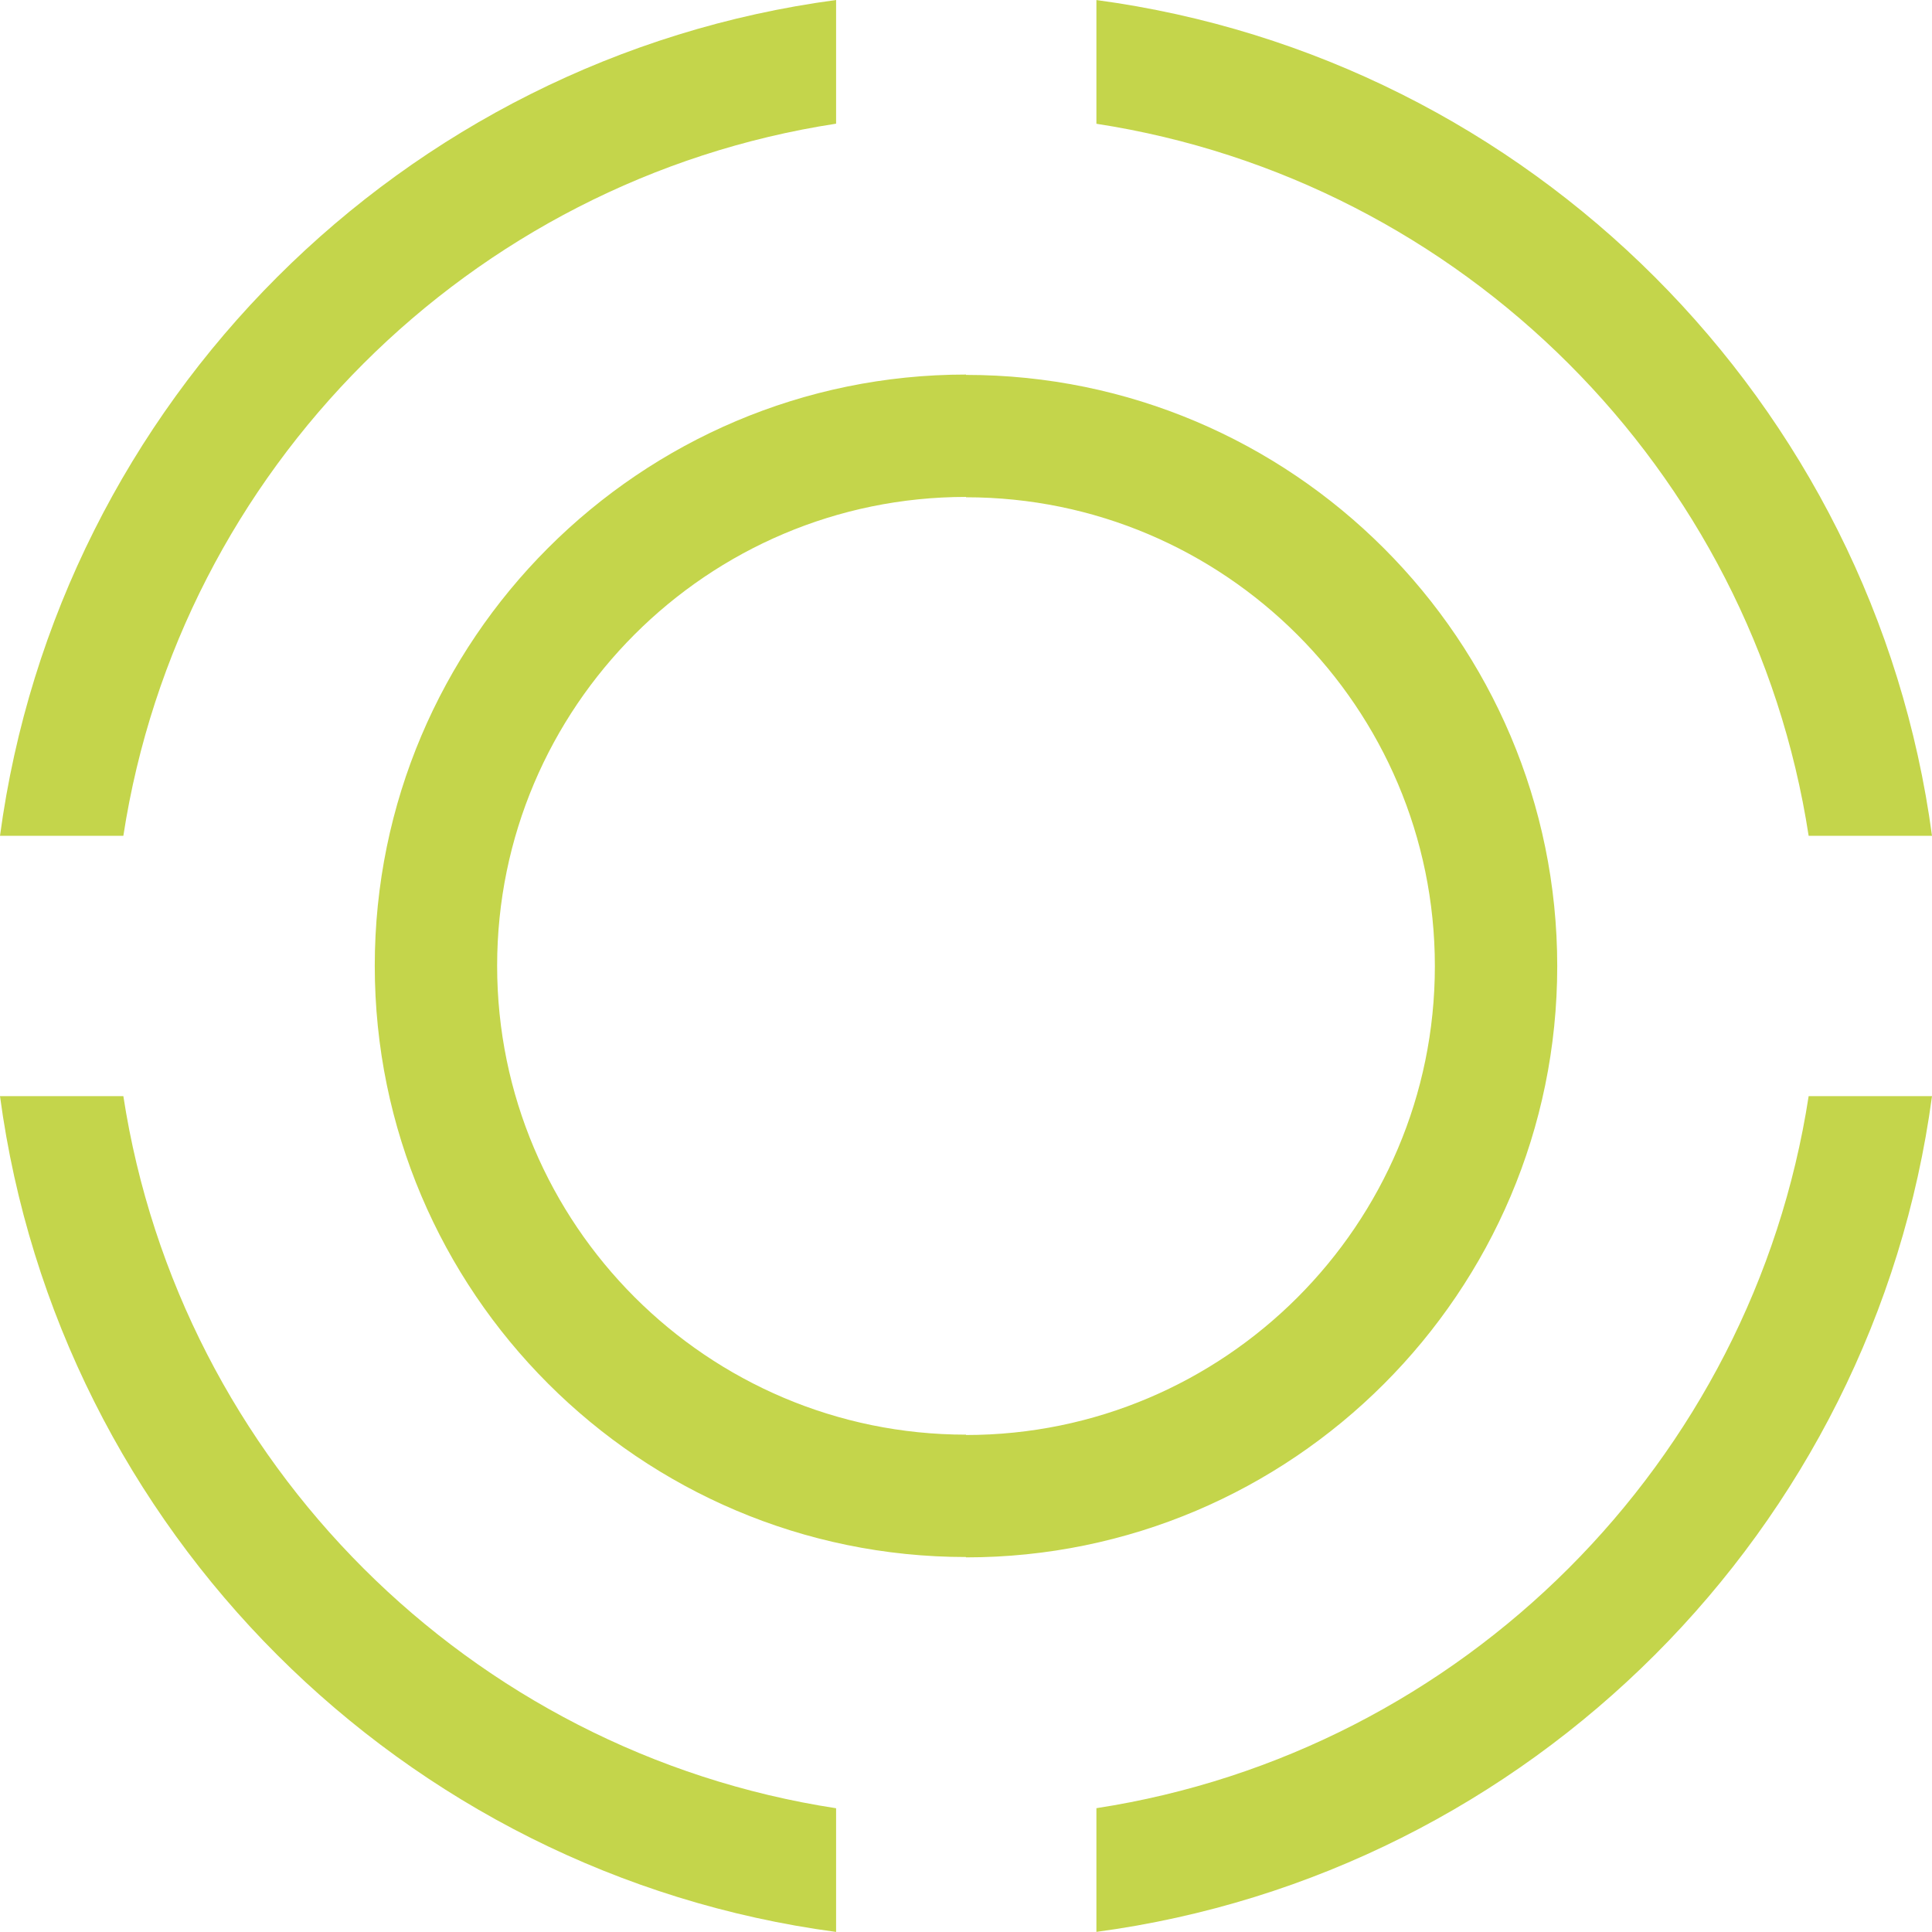 <?xml version="1.0" encoding="UTF-8"?>
<svg xmlns="http://www.w3.org/2000/svg" id="Layer_1" viewBox="0 0 110.518 110.514">
  <defs>
    <style>
      .cls-1 {
        fill: #c4d54b;
      }
    </style>
  </defs>
  <path class="cls-1" d="M89.08,55.267c0-18.649-15.172-33.821-33.821-33.821v-.02c-18.649,0-33.821,15.172-33.821,33.821s15.172,33.821,33.821,33.821v.02c18.649,0,33.821-15.172,33.821-33.821ZM55.259,82.088v-.02c-14.789,0-26.821-12.032-26.821-26.821s12.032-26.821,26.821-26.821v.02c14.789,0,26.821,12.032,26.821,26.821s-12.032,26.821-26.821,26.821Z"></path>
  <path class="cls-1" d="M62.719,7.08c20.933,3.223,37.522,19.798,40.743,40.732h7.056C107.192,23.014,87.515,3.329,62.719.003v7.076Z"></path>
  <path class="cls-1" d="M62.719,103.435v7.076c24.796-3.325,44.474-23.011,47.799-47.808h-7.056c-3.221,20.934-19.81,37.509-40.743,40.732Z"></path>
  <path class="cls-1" d="M47.828,103.439c-20.947-3.212-37.549-19.793-40.772-40.737H0c3.327,24.808,23.019,44.498,47.828,47.812v-7.075Z"></path>
  <path class="cls-1" d="M47.828,7.075V0C23.019,3.314,3.327,23.005,0,47.812h7.056C10.279,26.868,26.881,10.287,47.828,7.075Z"></path>
</svg>
